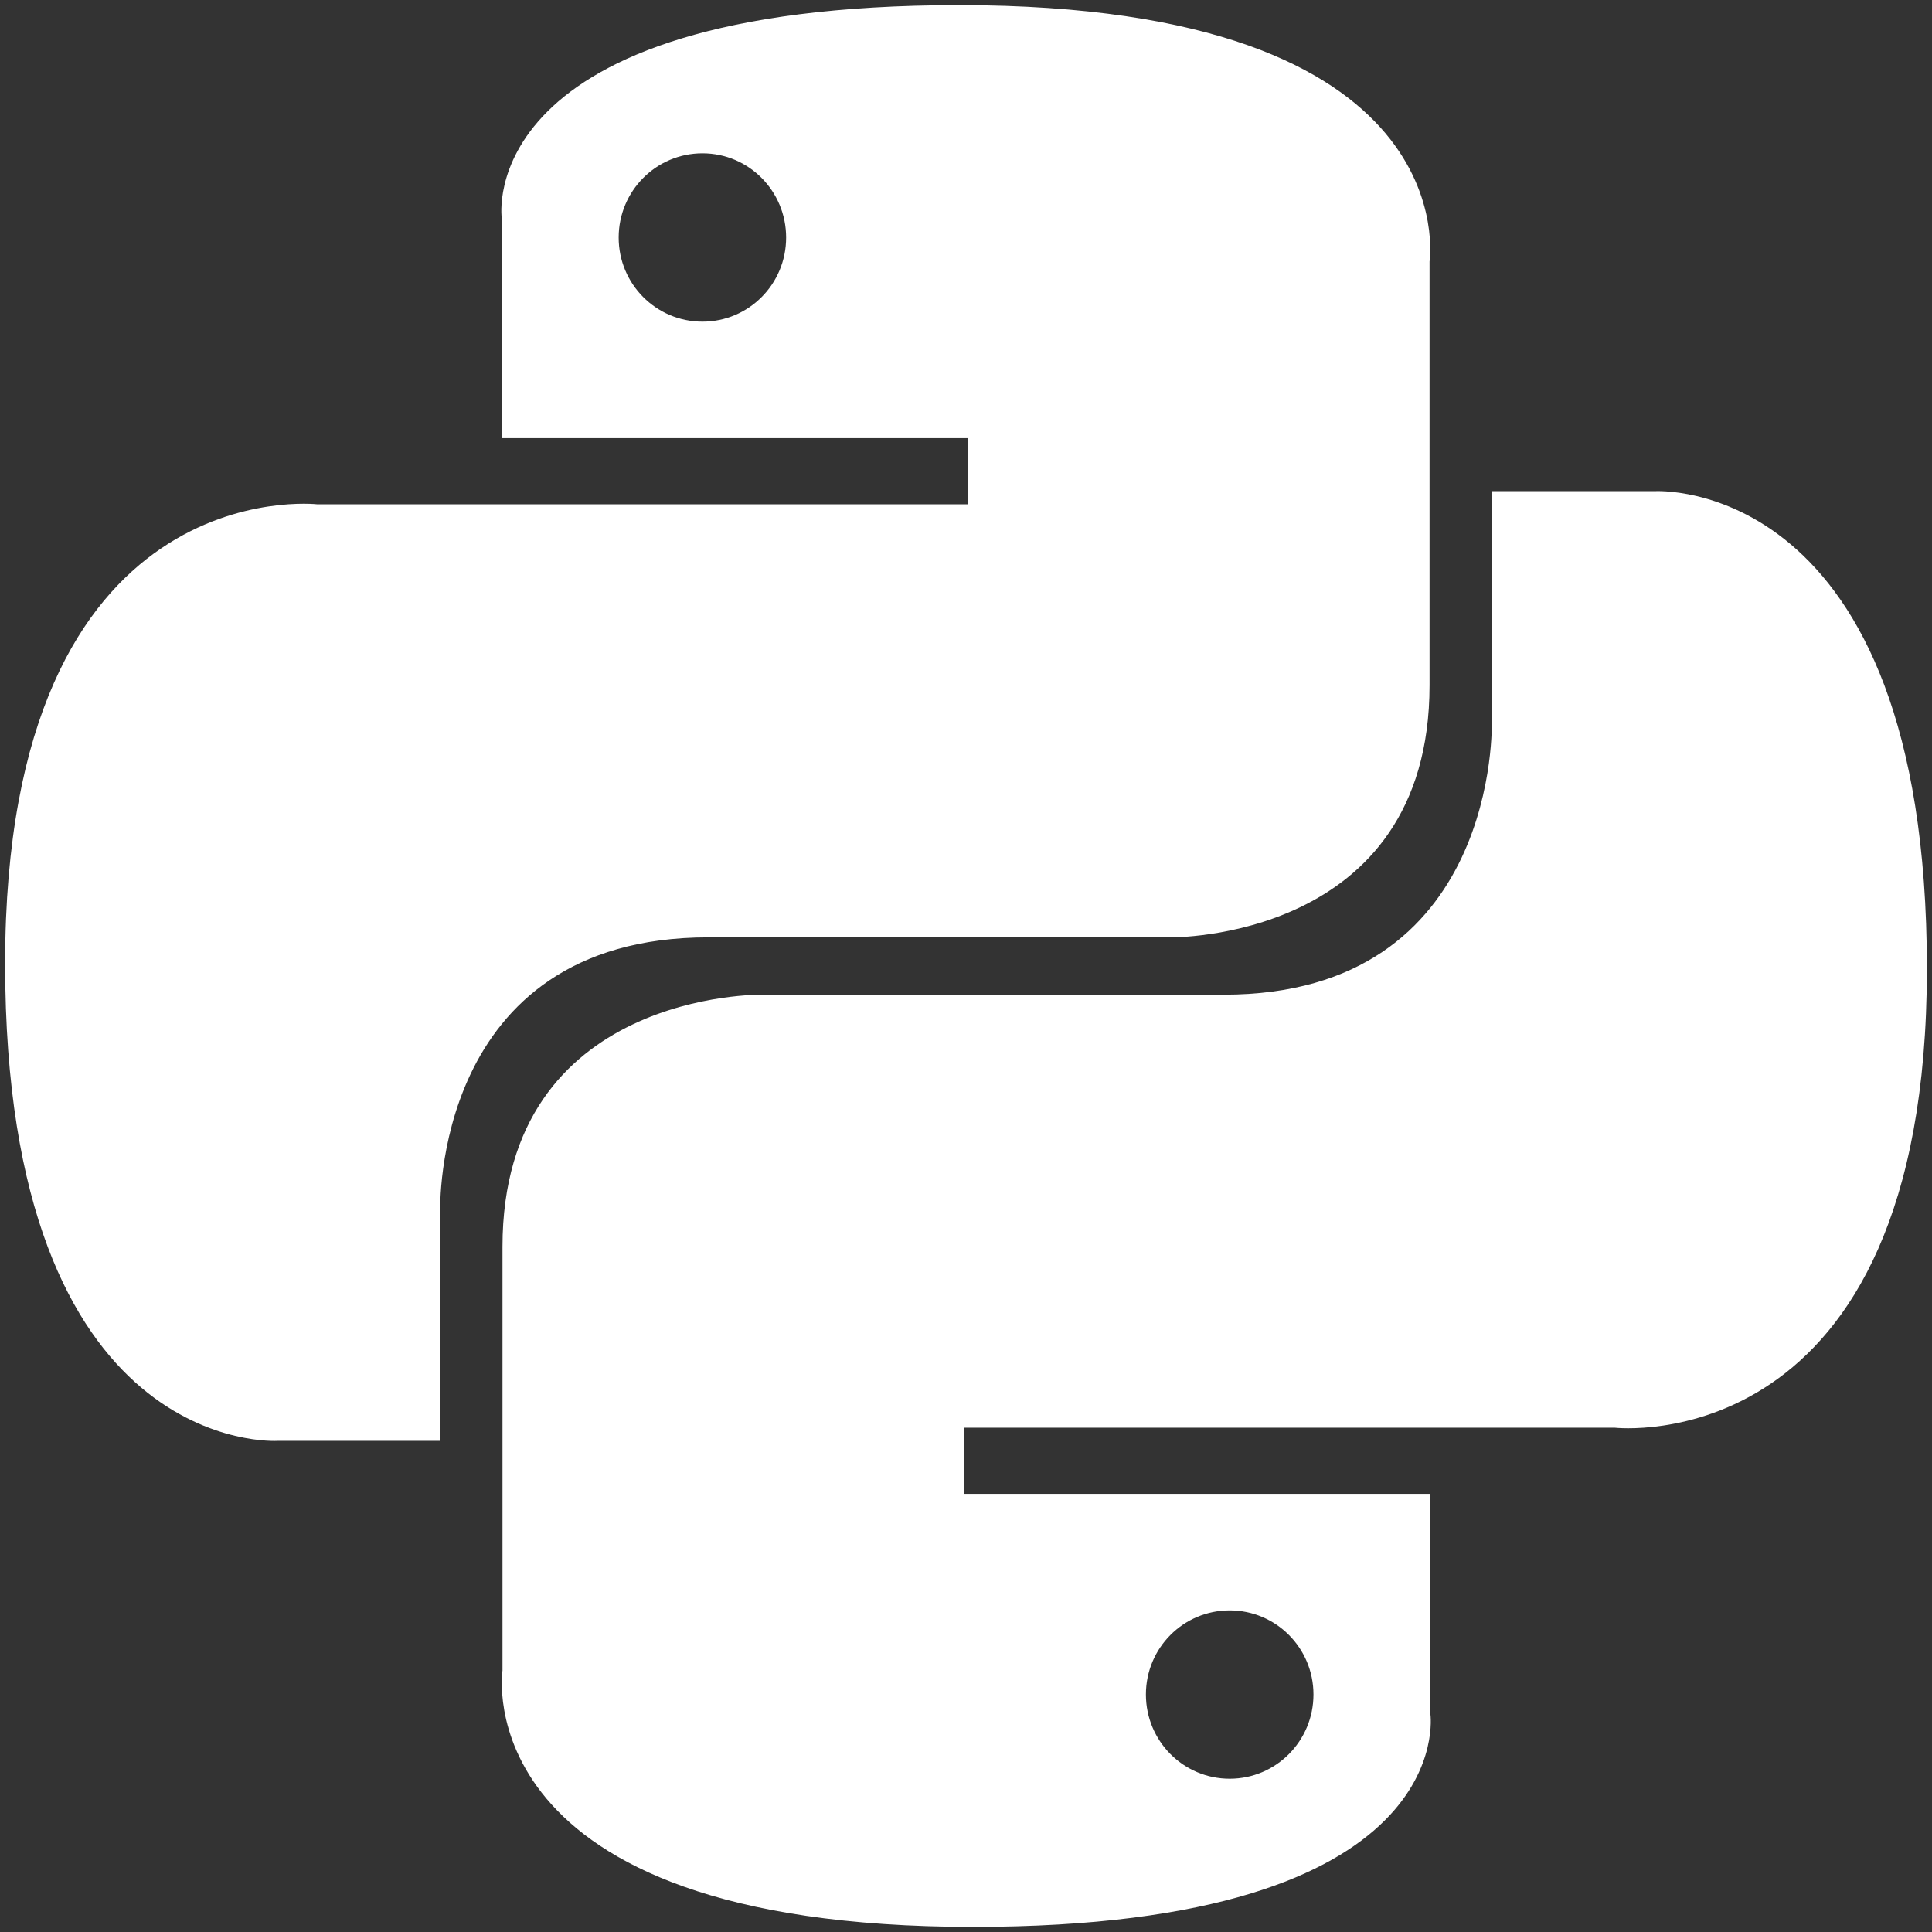 <svg width="58" height="58" viewBox="0 0 58 58" fill="none" xmlns="http://www.w3.org/2000/svg">
<rect x="0" y="0" width="58" height="58" fill="#333333" stroke="none"/>
<path fill-rule="evenodd" clip-rule="evenodd" d="M36.916 53.399C35.525 53.399 34.401 52.268 34.401 50.87C34.401 49.473 35.525 48.345 36.916 48.345C38.306 48.345 39.431 49.473 39.431 50.87C39.431 52.268 38.306 53.399 36.916 53.399ZM29.208 57.847C43.856 57.847 42.942 51.462 42.942 51.462L42.925 44.847H28.948V42.861H48.474C48.474 42.861 57.847 43.932 57.847 29.076C57.847 14.221 49.669 14.745 49.669 14.745H44.785V21.641C44.785 21.641 45.048 29.861 36.737 29.861H22.873C22.873 29.861 15.085 29.738 15.085 37.43V50.148C15.085 50.148 13.902 57.847 29.208 57.847ZM21.088 4.602C22.478 4.602 23.6 5.733 23.6 7.131C23.6 8.528 22.478 9.656 21.088 9.656C19.698 9.656 18.573 8.528 18.573 7.131C18.573 5.733 19.698 4.602 21.088 4.602ZM28.793 0.154C14.148 0.154 15.062 6.539 15.062 6.539L15.079 13.153H29.055V15.139H9.526C9.526 15.139 0.154 14.069 0.154 28.924C0.154 43.779 8.335 43.256 8.335 43.256H13.216V36.36C13.216 36.36 12.953 28.14 21.267 28.14H35.127C35.127 28.14 42.916 28.264 42.916 20.571V7.853C42.916 7.853 44.099 0.154 28.793 0.154Z" fill="white"/>
</svg>
